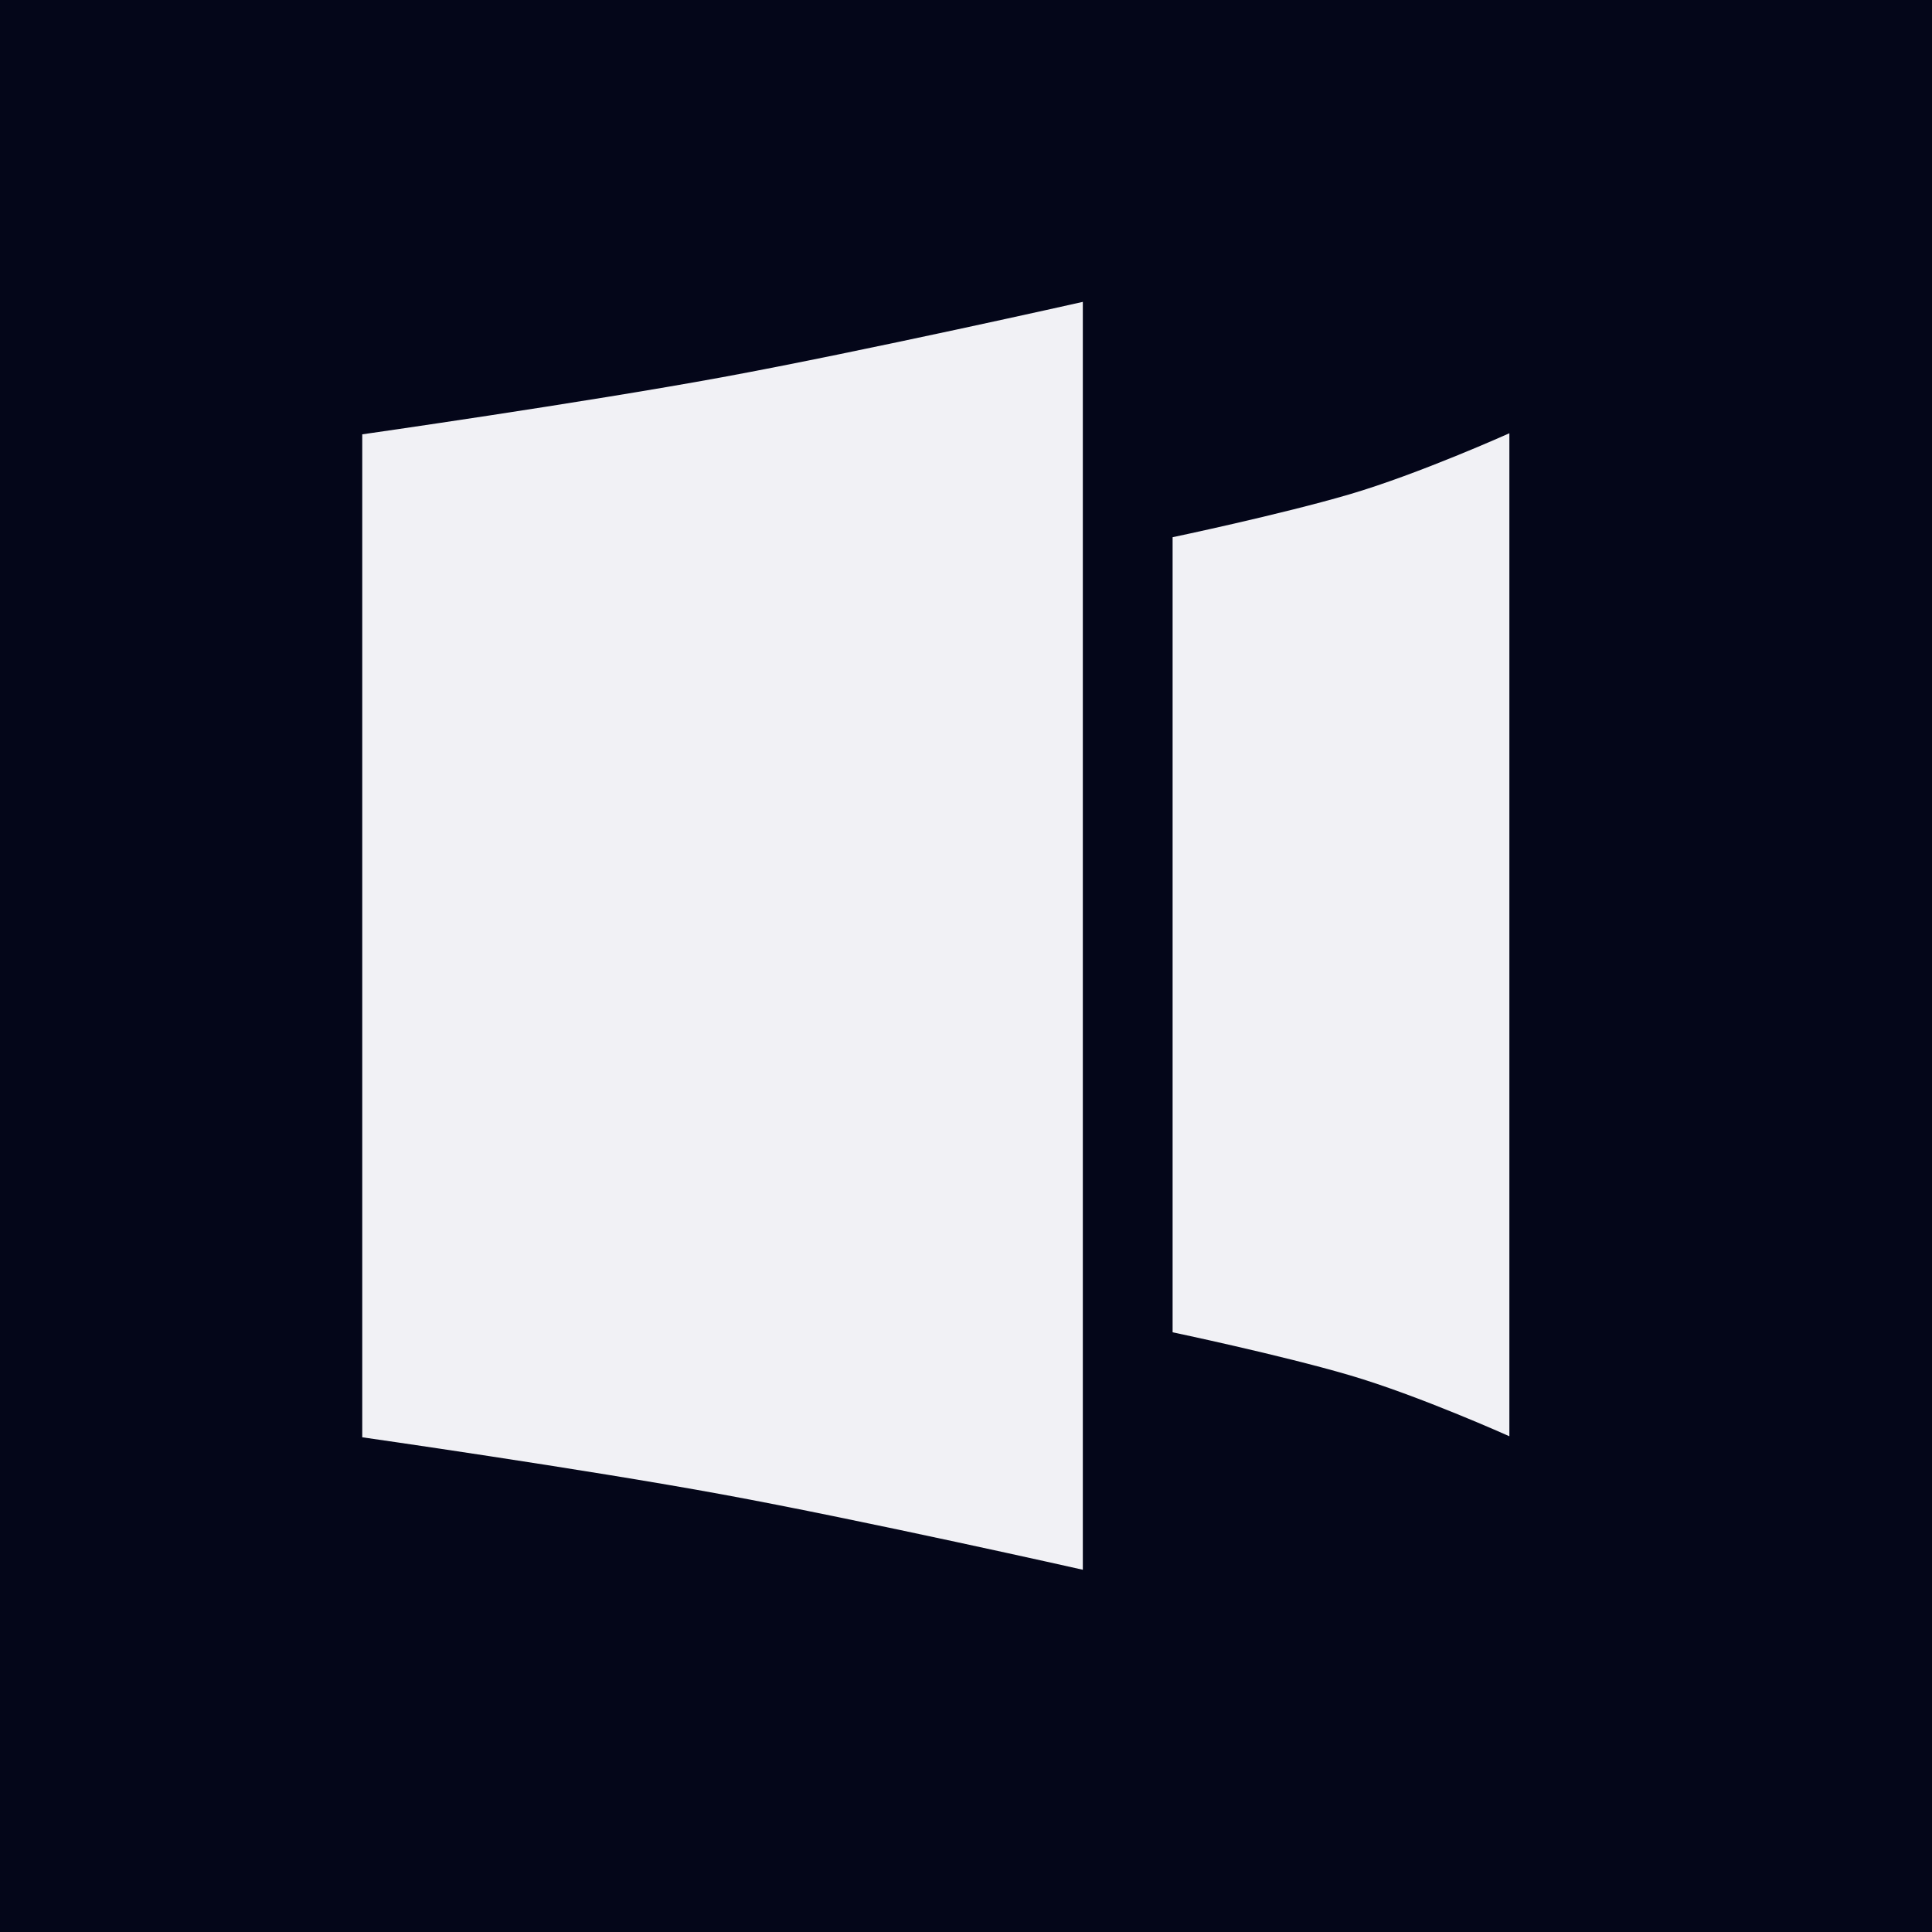 <?xml version="1.0" encoding="UTF-8"?> <svg xmlns="http://www.w3.org/2000/svg" width="32" height="32" viewBox="0 0 32 32" fill="none"><rect width="32" height="32" fill="#040619"></rect><path fill-rule="evenodd" clip-rule="evenodd" d="M11.967 6.247C9.637 6.675 6 7.194 6 7.194V23.806C6 23.806 9.637 24.325 11.967 24.753C14.298 25.181 17.935 26 17.935 26V5C17.935 5 14.298 5.818 11.967 6.247ZM22.354 8.187C21.209 8.523 19.422 8.898 19.422 8.898V22.067C19.422 22.067 21.209 22.442 22.354 22.778C23.499 23.114 25 23.789 25 23.789V7.176C25 7.176 23.499 7.851 22.354 8.187Z" fill="#F1F1F5"></path></svg> 